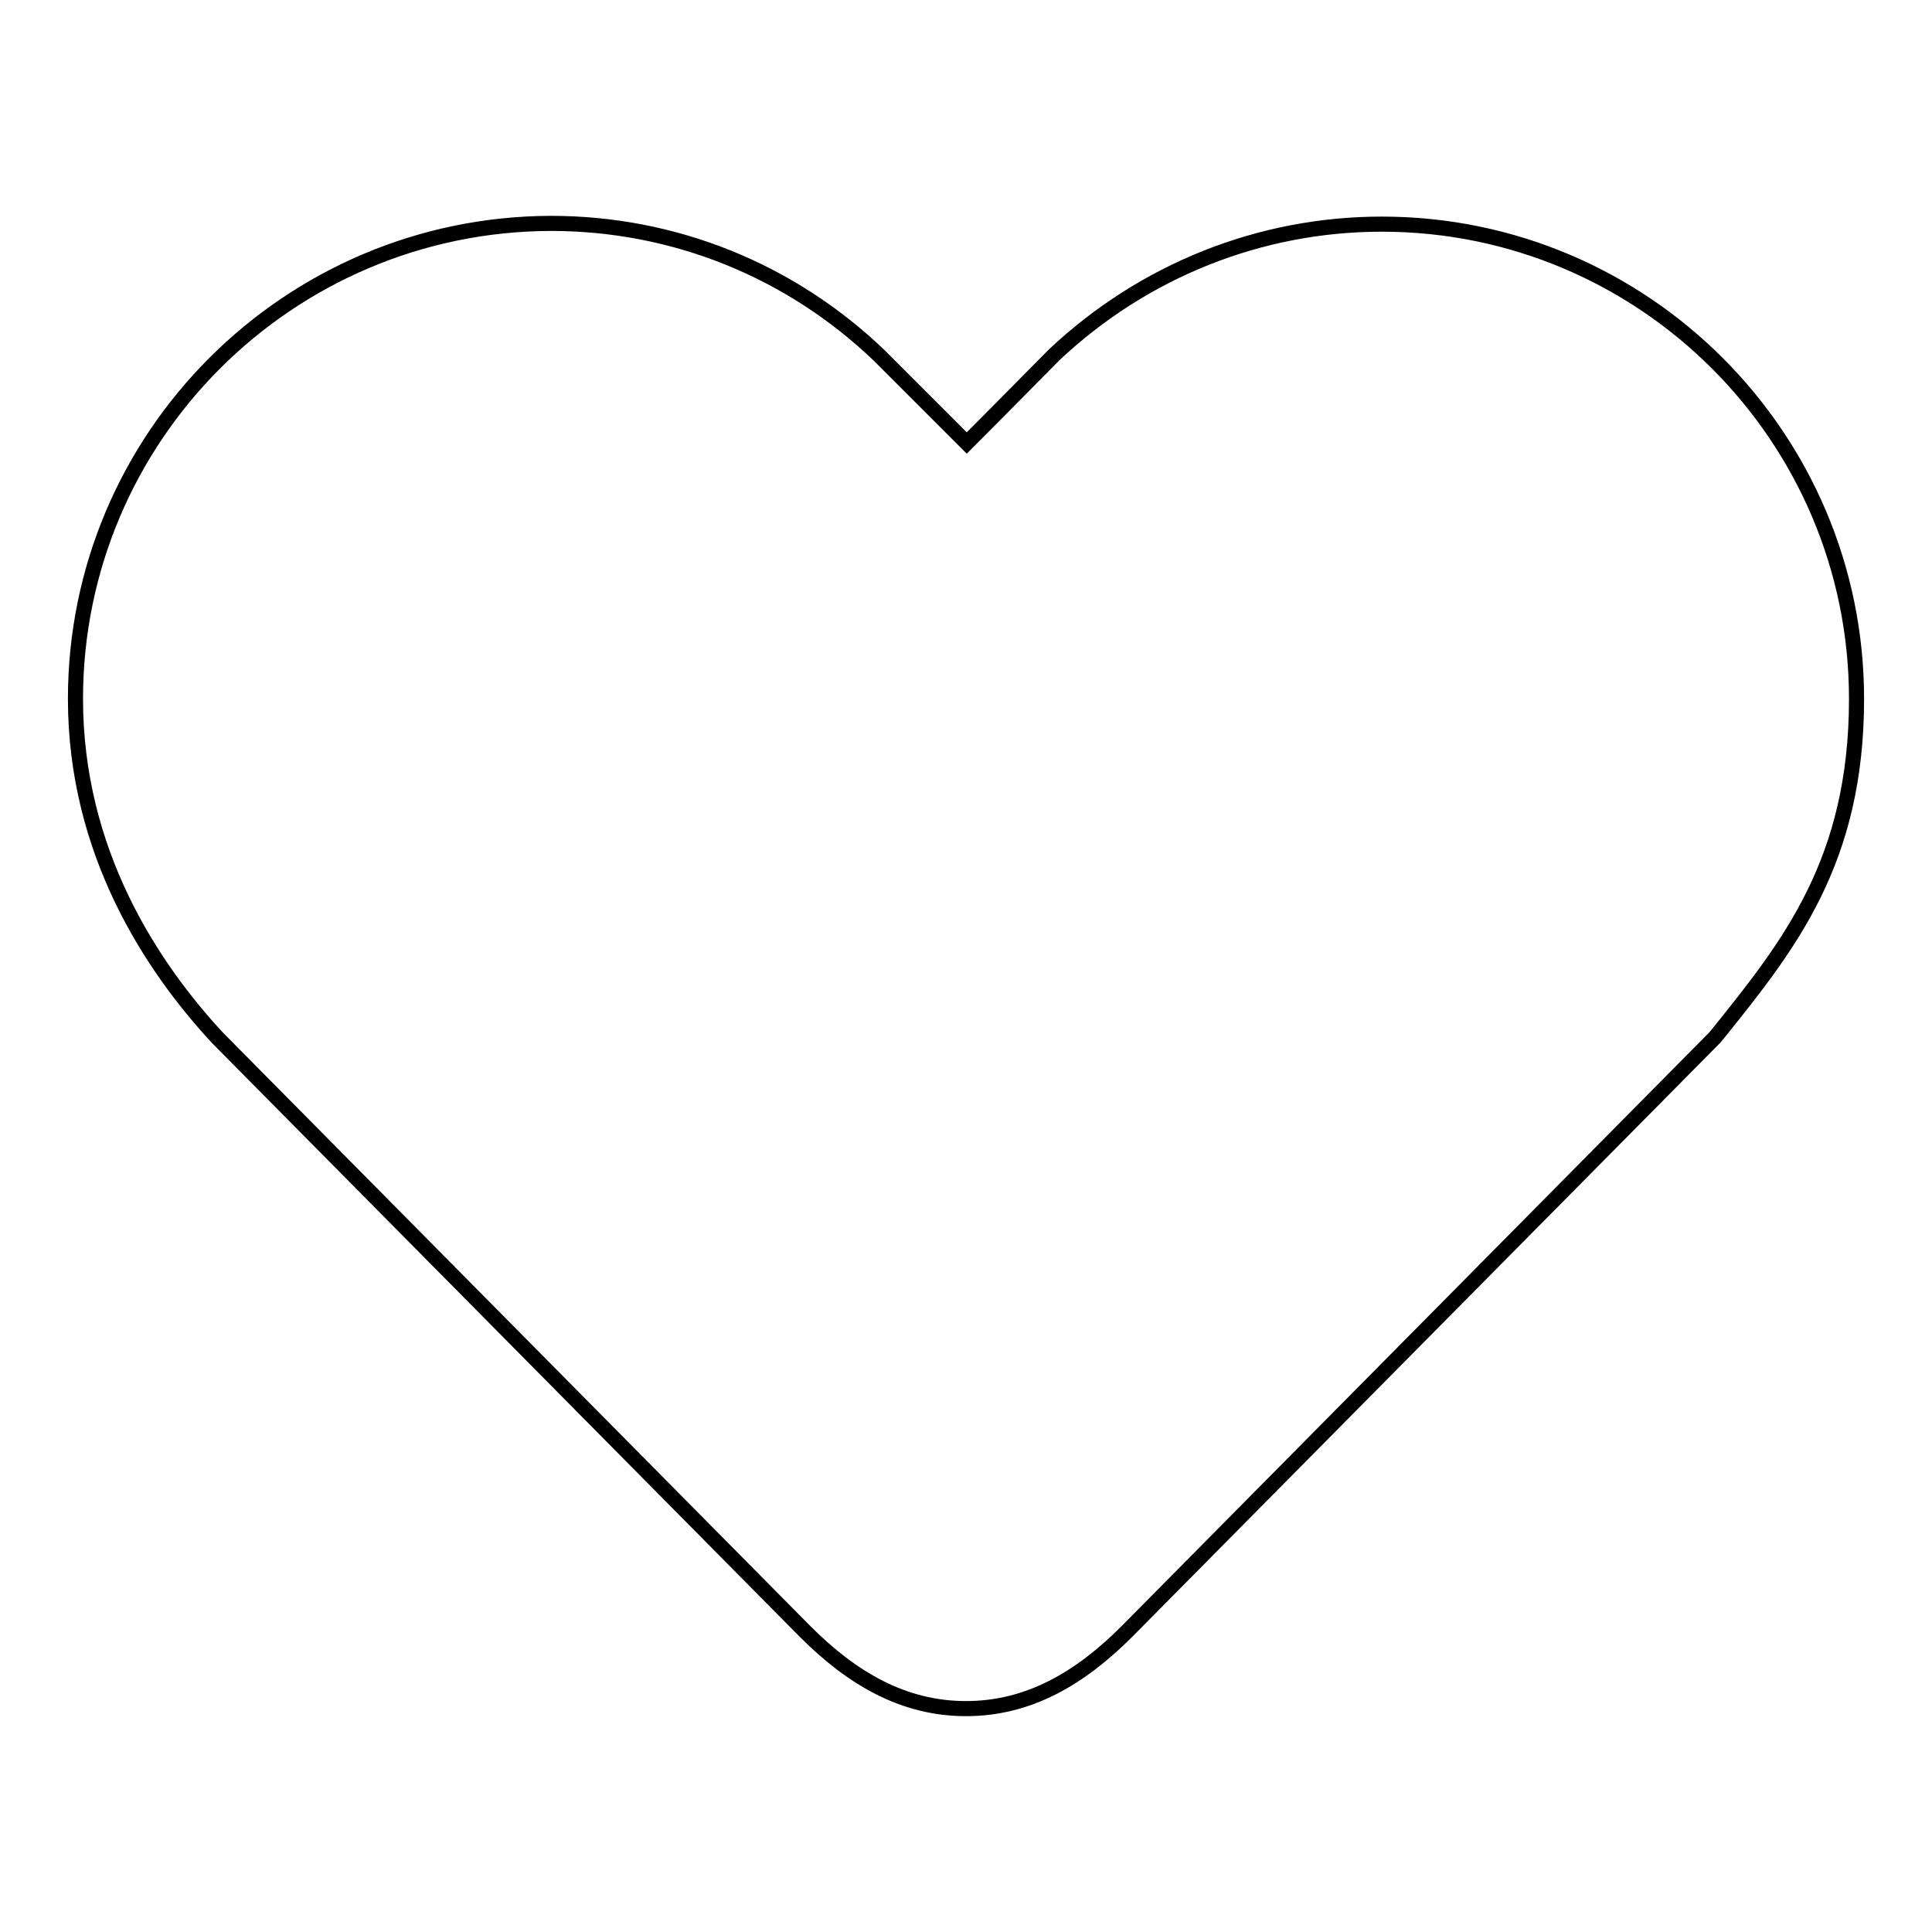 <?xml version="1.0" encoding="utf-8"?>
<!-- Svg Vector Icons : http://www.onlinewebfonts.com/icon -->
<!DOCTYPE svg PUBLIC "-//W3C//DTD SVG 1.1//EN" "http://www.w3.org/Graphics/SVG/1.1/DTD/svg11.dtd">
<svg version="1.1" xmlns="http://www.w3.org/2000/svg" xmlns:xlink="http://www.w3.org/1999/xlink" x="0px" y="0px" viewBox="0 0 256 256" enable-background="new 0 0 256 256" xml:space="preserve">
<g> <path stroke-width="2" fill-opacity="0" stroke="#000000"  d="M183.1,29.7c-16.2,0-31.6,6.2-43.4,17.3c-1.1,1.1-7,7.1-11.6,11.7l-11.6-11.6 c-11.8-11.3-27.2-17.5-43.5-17.5C38.2,29.7,10,57.9,10,92.6c0,20.3,10.1,35.5,18.8,44.9l77.9,78.7c6.2,6.2,13,10.2,21.3,10.2 c8.3,0,15.1-4,21.3-10.2l77.9-78.7l0.5-0.6c9.4-11.7,18.3-22.8,18.3-44.3C246,57.9,217.8,29.7,183.1,29.7z"/></g>
</svg>